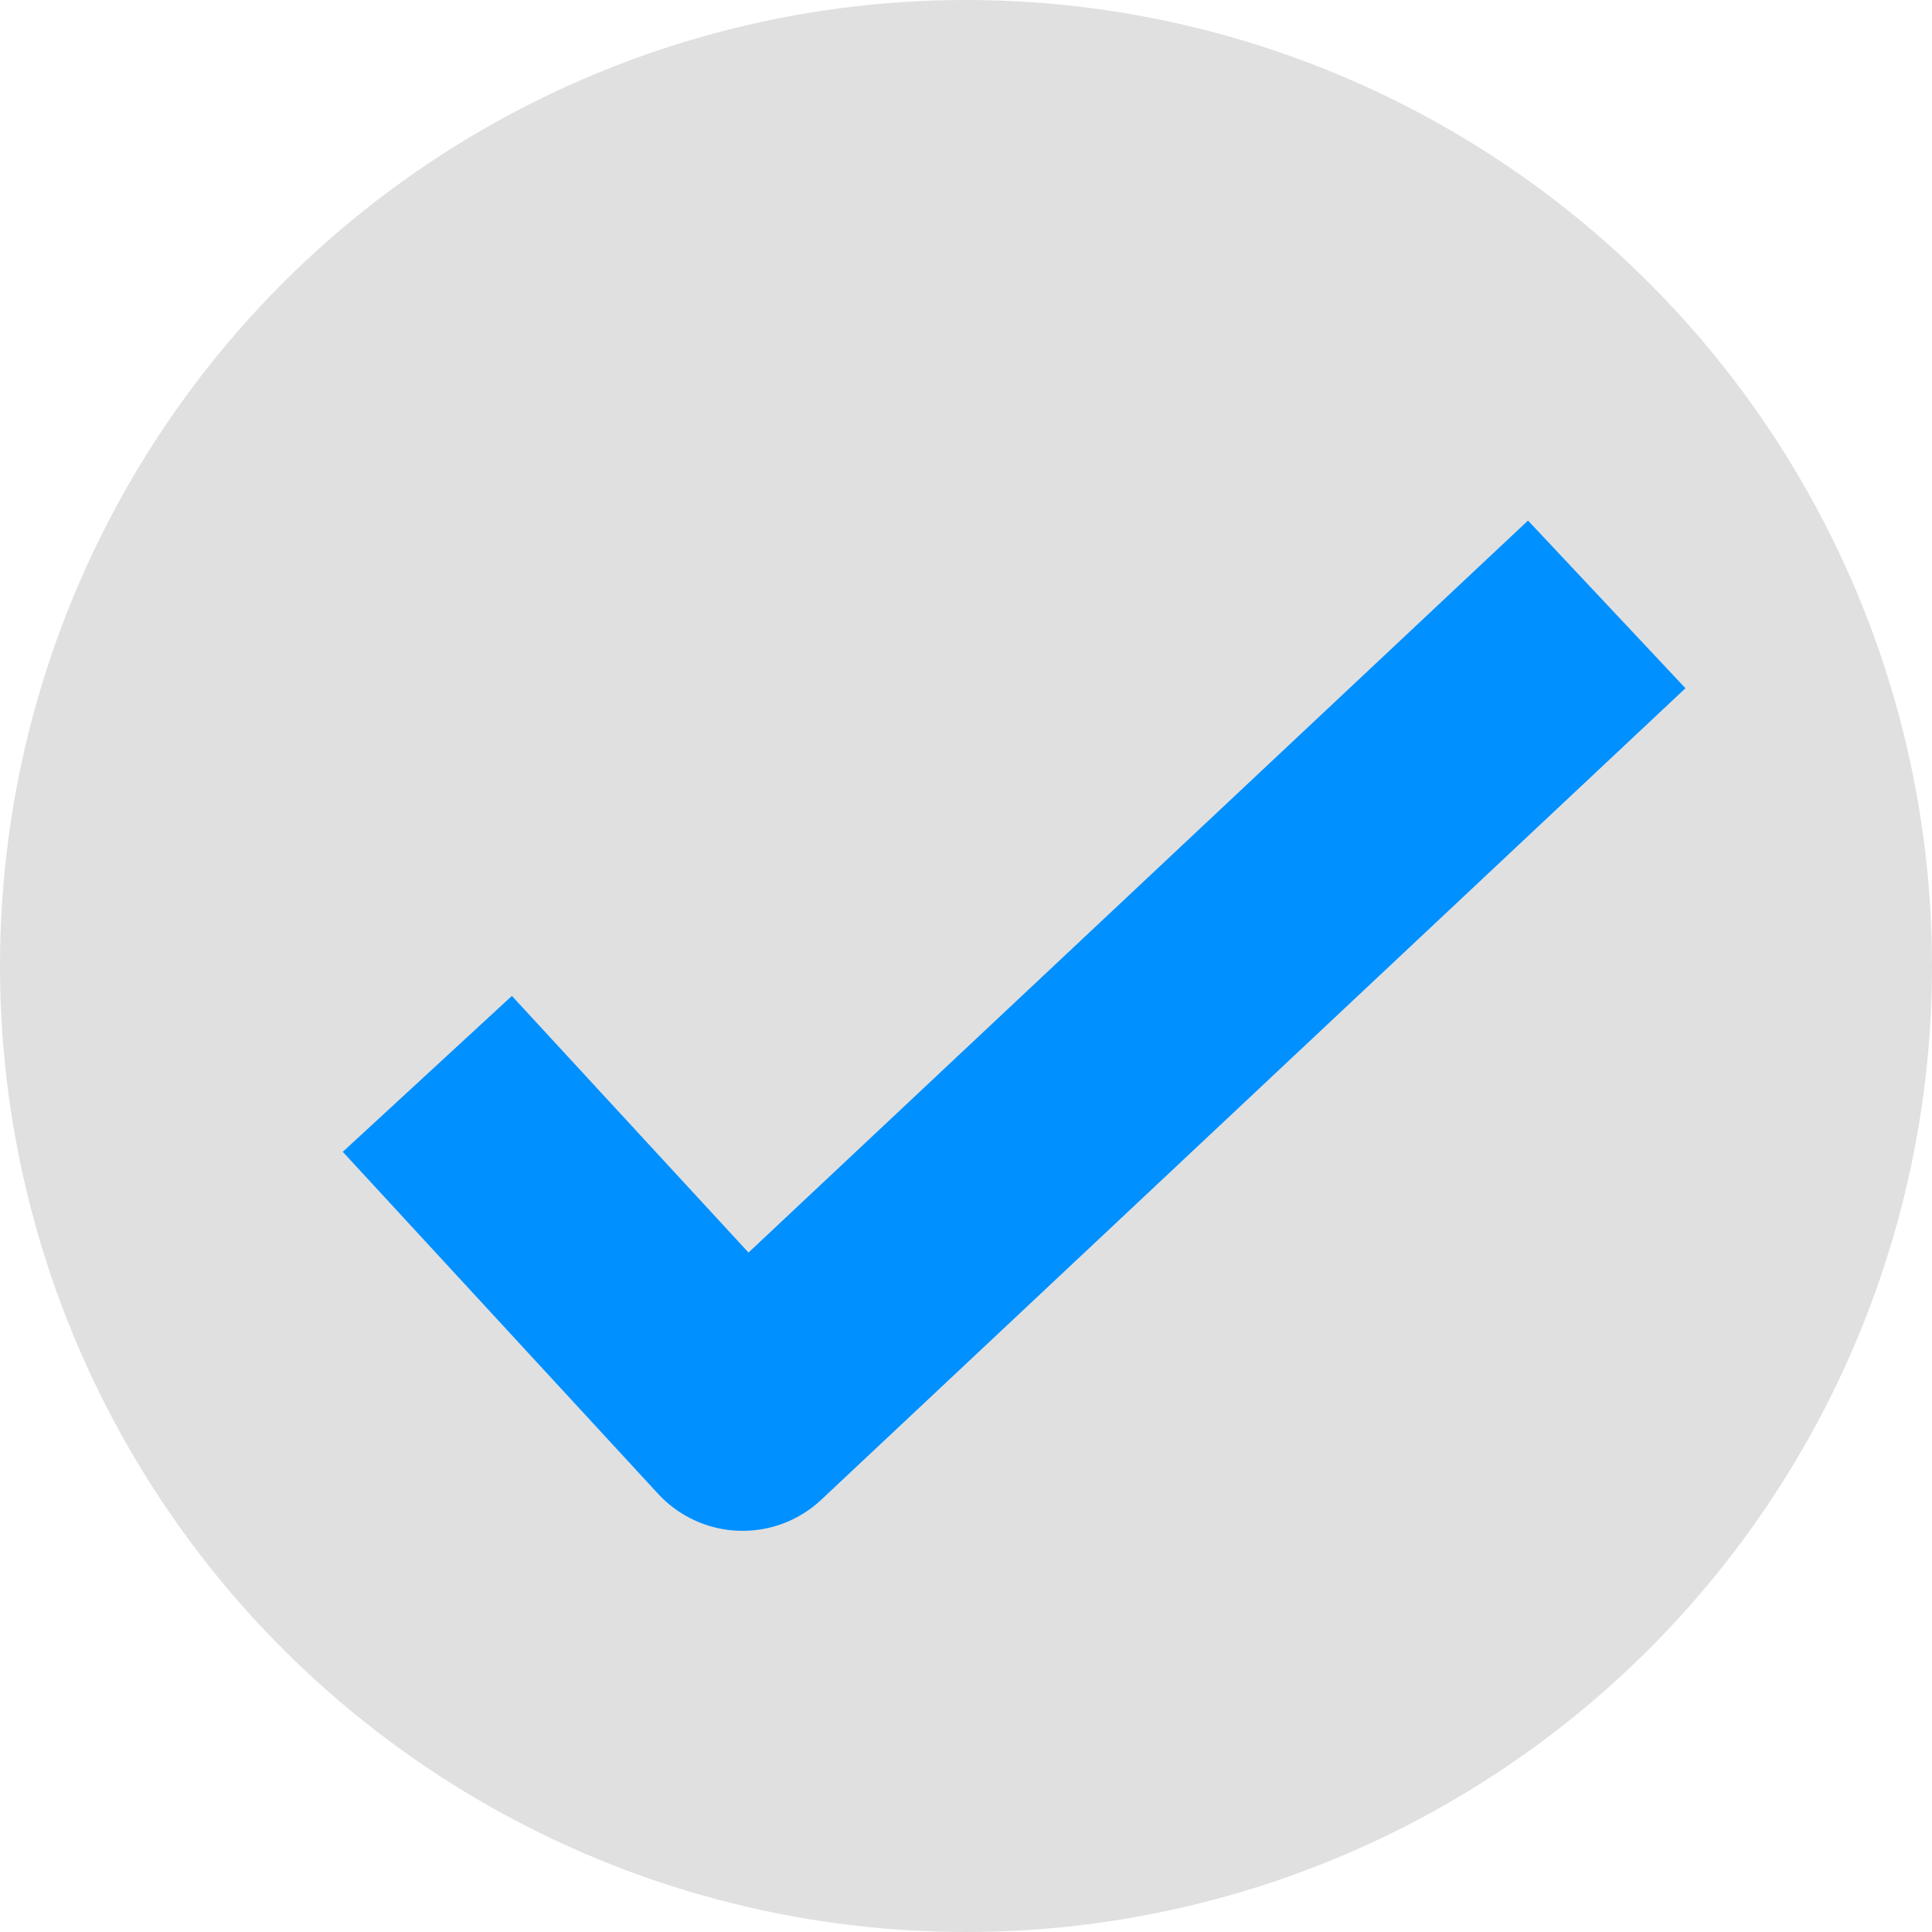 <?xml version="1.0" encoding="UTF-8"?>
<svg xmlns="http://www.w3.org/2000/svg" width="42" height="42" viewBox="0 0 42 42" fill="none">
  <circle opacity="0.8" cx="21" cy="21" r="21" fill="#D8D8D8"></circle>
  <path d="M9.29 23.345L16.144 30.779L34.929 13.139" stroke="#0090FF" stroke-width="5" stroke-linejoin="round"></path>
</svg>
